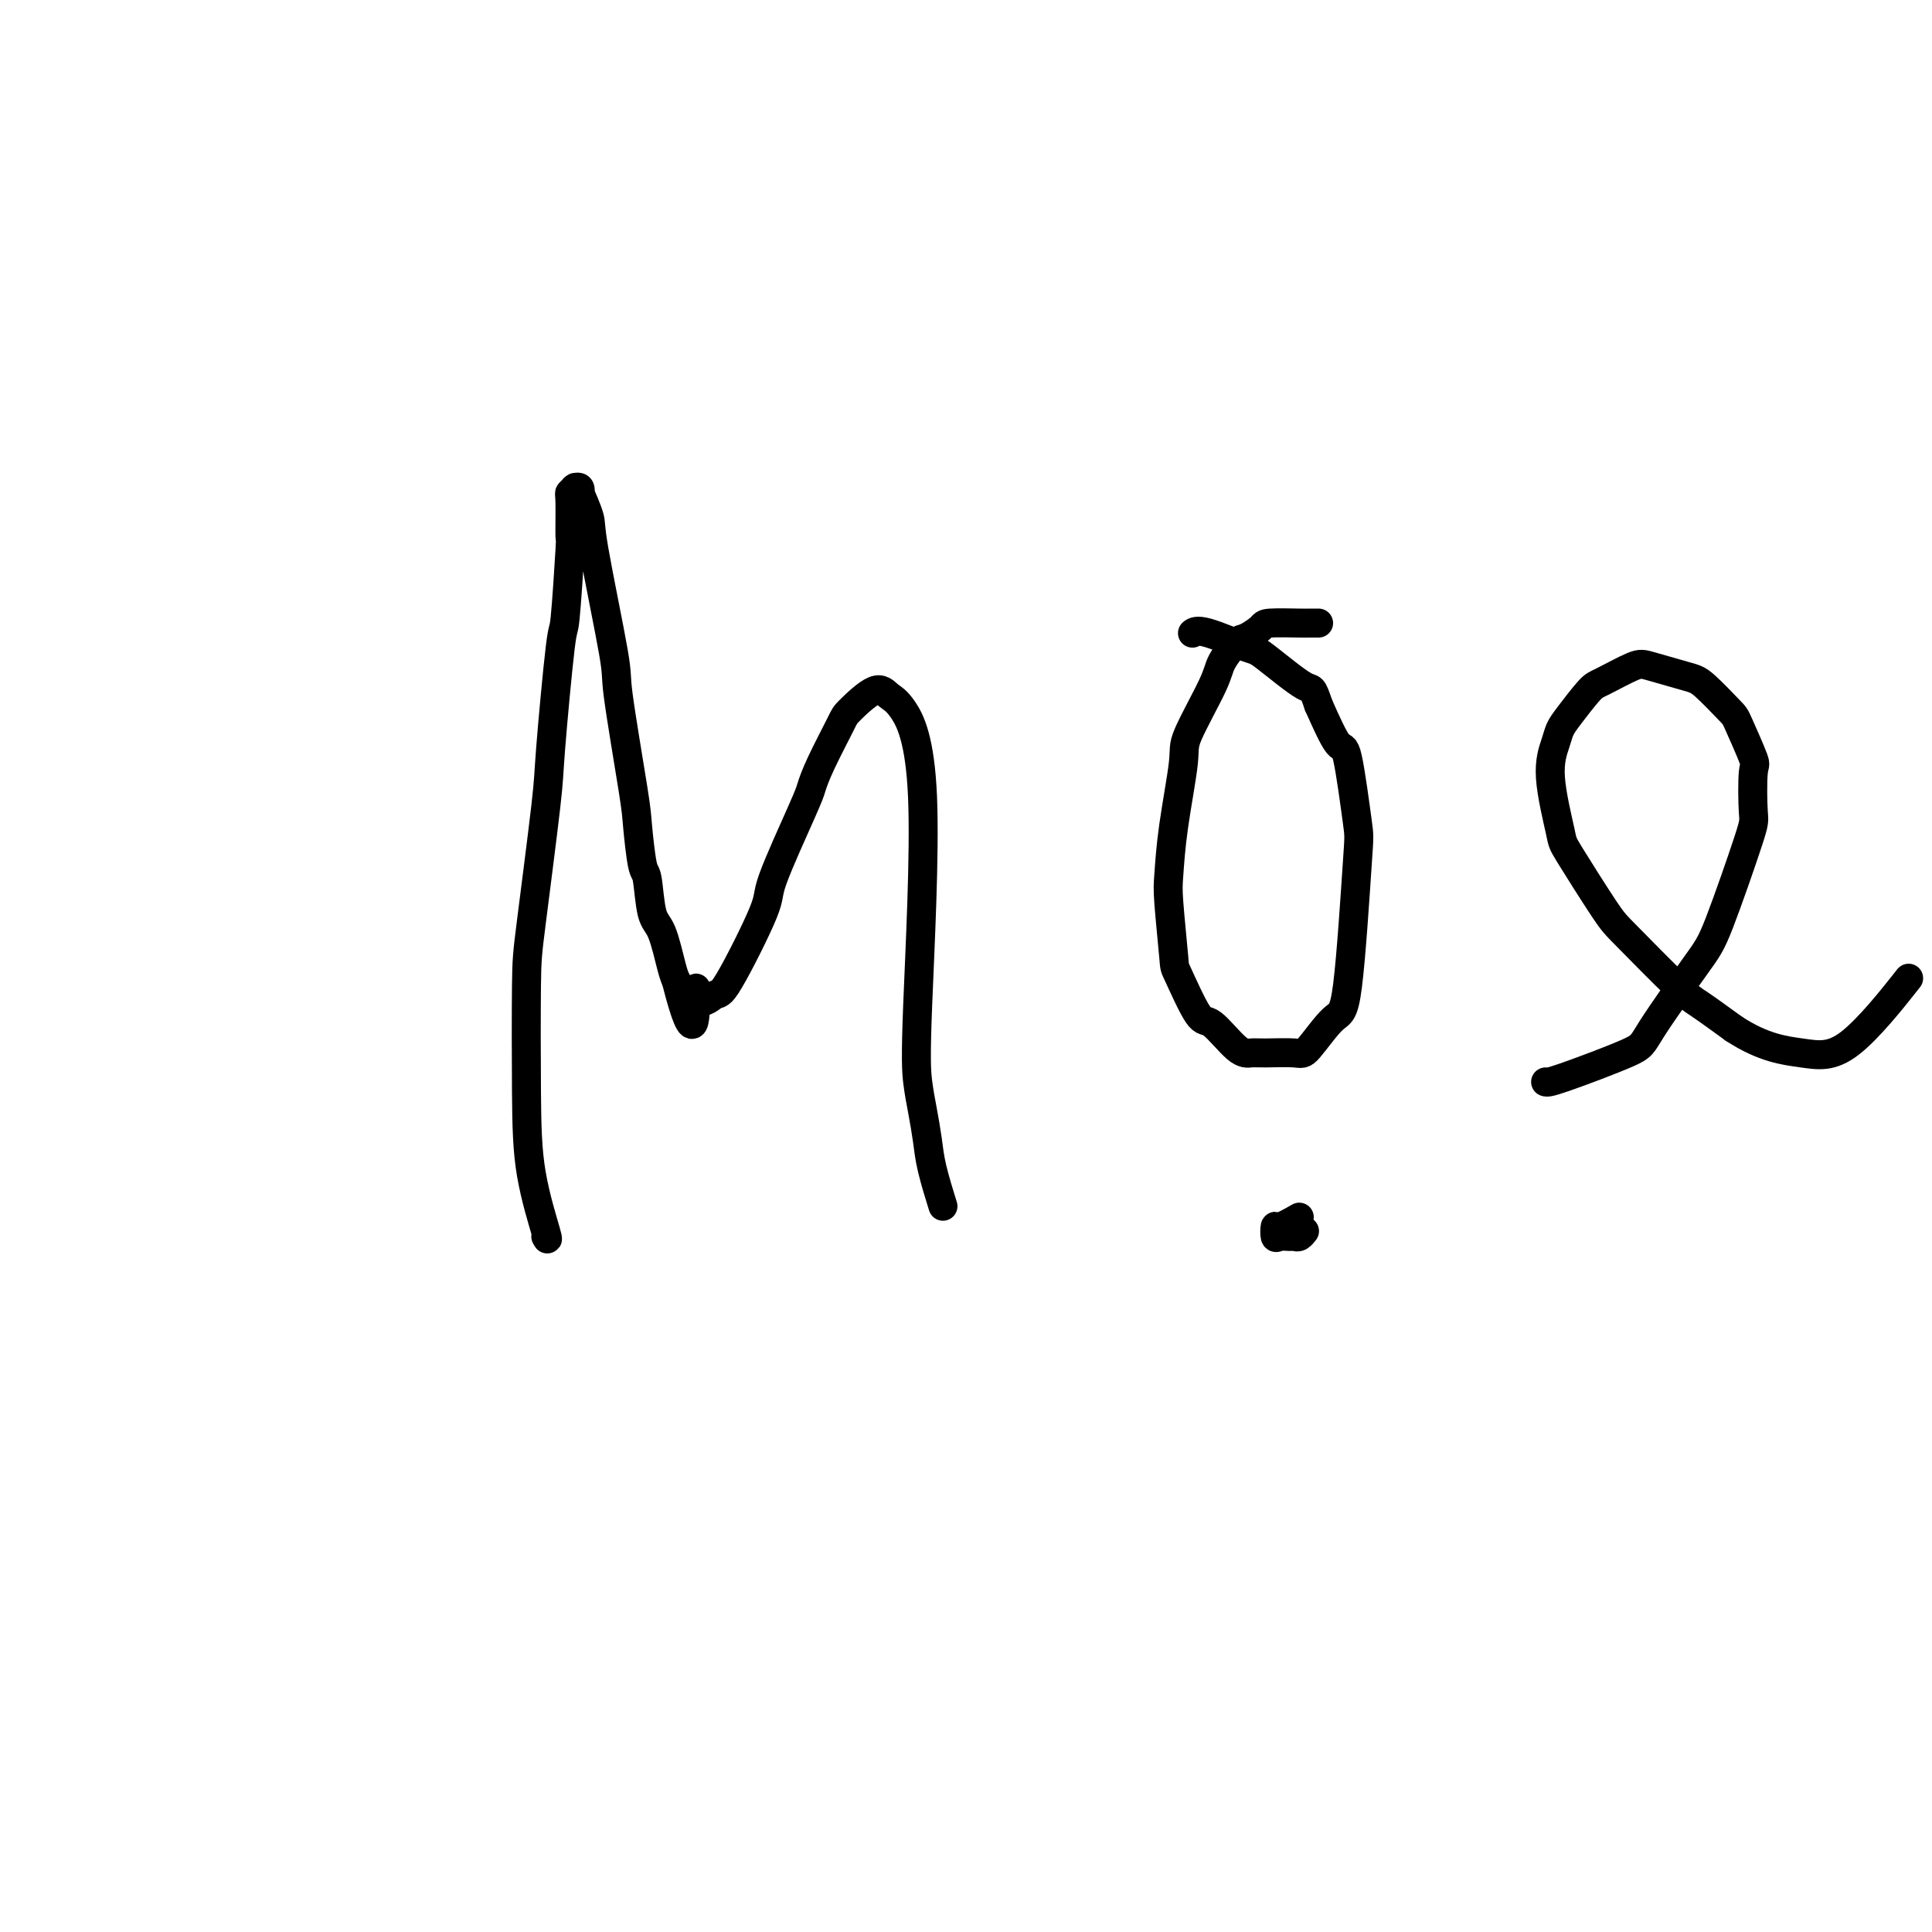 <svg viewBox='0 0 400 400' version='1.1' xmlns='http://www.w3.org/2000/svg' xmlns:xlink='http://www.w3.org/1999/xlink'><g fill='none' stroke='#000000' stroke-width='6' stroke-linecap='round' stroke-linejoin='round'><path d='M113,256c0.310,0.584 0.620,1.168 0,-1c-0.620,-2.168 -2.169,-7.088 -3,-12c-0.831,-4.912 -0.942,-9.816 -1,-17c-0.058,-7.184 -0.061,-16.649 0,-22c0.061,-5.351 0.187,-6.586 1,-13c0.813,-6.414 2.313,-18.005 3,-24c0.687,-5.995 0.562,-6.395 1,-12c0.438,-5.605 1.438,-16.416 2,-21c0.562,-4.584 0.685,-2.940 1,-6c0.315,-3.060 0.820,-10.824 1,-14c0.180,-3.176 0.034,-1.765 0,-3c-0.034,-1.235 0.042,-5.115 0,-7c-0.042,-1.885 -0.204,-1.774 0,-2c0.204,-0.226 0.773,-0.788 1,-1c0.227,-0.212 0.111,-0.076 0,0c-0.111,0.076 -0.218,0.090 0,0c0.218,-0.090 0.762,-0.284 1,0c0.238,0.284 0.170,1.047 0,1c-0.170,-0.047 -0.441,-0.905 0,0c0.441,0.905 1.593,3.572 2,5c0.407,1.428 0.070,1.616 1,7c0.930,5.384 3.128,15.965 4,21c0.872,5.035 0.419,4.523 1,9c0.581,4.477 2.196,13.942 3,19c0.804,5.058 0.795,5.710 1,8c0.205,2.290 0.622,6.217 1,8c0.378,1.783 0.717,1.423 1,3c0.283,1.577 0.509,5.093 1,7c0.491,1.907 1.248,2.206 2,4c0.752,1.794 1.501,5.084 2,7c0.499,1.916 0.750,2.458 1,3'/><path d='M140,203c4.138,16.380 3.982,6.329 4,3c0.018,-3.329 0.209,0.062 1,1c0.791,0.938 2.180,-0.578 3,-1c0.820,-0.422 1.070,0.250 3,-3c1.930,-3.250 5.540,-10.423 7,-14c1.460,-3.577 0.770,-3.557 2,-7c1.230,-3.443 4.382,-10.348 6,-14c1.618,-3.652 1.704,-4.052 2,-5c0.296,-0.948 0.803,-2.444 2,-5c1.197,-2.556 3.084,-6.174 4,-8c0.916,-1.826 0.860,-1.862 2,-3c1.140,-1.138 3.475,-3.378 5,-4c1.525,-0.622 2.240,0.373 3,1c0.760,0.627 1.566,0.886 3,3c1.434,2.114 3.498,6.084 4,18c0.502,11.916 -0.557,31.779 -1,43c-0.443,11.221 -0.269,13.799 0,16c0.269,2.201 0.633,4.023 1,6c0.367,1.977 0.738,4.107 1,6c0.262,1.893 0.417,3.548 1,6c0.583,2.452 1.595,5.701 2,7c0.405,1.299 0.202,0.650 0,0'/><path d='M273,129c-0.790,-0.004 -1.581,-0.008 -2,0c-0.419,0.008 -0.467,0.027 -2,0c-1.533,-0.027 -4.551,-0.100 -6,0c-1.449,0.100 -1.329,0.372 -2,1c-0.671,0.628 -2.131,1.610 -3,2c-0.869,0.390 -1.145,0.186 -2,1c-0.855,0.814 -2.288,2.647 -3,4c-0.712,1.353 -0.702,2.228 -2,5c-1.298,2.772 -3.904,7.441 -5,10c-1.096,2.559 -0.682,3.009 -1,6c-0.318,2.991 -1.367,8.524 -2,13c-0.633,4.476 -0.850,7.894 -1,10c-0.150,2.106 -0.233,2.899 0,6c0.233,3.101 0.783,8.509 1,11c0.217,2.491 0.103,2.065 1,4c0.897,1.935 2.806,6.231 4,8c1.194,1.769 1.671,1.009 3,2c1.329,0.991 3.508,3.732 5,5c1.492,1.268 2.297,1.064 3,1c0.703,-0.064 1.304,0.012 3,0c1.696,-0.012 4.486,-0.113 6,0c1.514,0.113 1.752,0.438 3,-1c1.248,-1.438 3.505,-4.639 5,-6c1.495,-1.361 2.228,-0.880 3,-7c0.772,-6.120 1.583,-18.839 2,-25c0.417,-6.161 0.442,-5.765 0,-9c-0.442,-3.235 -1.350,-10.102 -2,-13c-0.650,-2.898 -1.043,-1.828 -2,-3c-0.957,-1.172 -2.479,-4.586 -4,-8'/><path d='M273,146c-1.465,-4.274 -1.128,-2.959 -3,-4c-1.872,-1.041 -5.952,-4.436 -8,-6c-2.048,-1.564 -2.064,-1.295 -4,-2c-1.936,-0.705 -5.790,-2.382 -8,-3c-2.210,-0.618 -2.774,-0.177 -3,0c-0.226,0.177 -0.113,0.088 0,0'/><path d='M320,224c0.304,0.087 0.609,0.175 4,-1c3.391,-1.175 9.869,-3.611 13,-5c3.131,-1.389 2.916,-1.731 5,-5c2.084,-3.269 6.467,-9.465 9,-13c2.533,-3.535 3.218,-4.408 5,-9c1.782,-4.592 4.663,-12.901 6,-17c1.337,-4.099 1.129,-3.987 1,-6c-0.129,-2.013 -0.181,-6.150 0,-8c0.181,-1.850 0.593,-1.412 0,-3c-0.593,-1.588 -2.193,-5.203 -3,-7c-0.807,-1.797 -0.821,-1.777 -2,-3c-1.179,-1.223 -3.524,-3.690 -5,-5c-1.476,-1.310 -2.084,-1.462 -4,-2c-1.916,-0.538 -5.139,-1.462 -7,-2c-1.861,-0.538 -2.358,-0.688 -4,0c-1.642,0.688 -4.428,2.216 -6,3c-1.572,0.784 -1.929,0.825 -3,2c-1.071,1.175 -2.854,3.485 -4,5c-1.146,1.515 -1.655,2.235 -2,3c-0.345,0.765 -0.528,1.574 -1,3c-0.472,1.426 -1.235,3.470 -1,7c0.235,3.530 1.466,8.546 2,11c0.534,2.454 0.370,2.346 2,5c1.630,2.654 5.056,8.070 7,11c1.944,2.930 2.408,3.373 5,6c2.592,2.627 7.313,7.438 10,10c2.687,2.562 3.339,2.875 5,4c1.661,1.125 4.330,3.063 7,5'/><path d='M359,213c6.144,4.002 10.502,4.506 14,5c3.498,0.494 6.134,0.979 10,-2c3.866,-2.979 8.962,-9.423 11,-12c2.038,-2.577 1.019,-1.289 0,0'/><path d='M269,252c-1.582,0.906 -3.163,1.812 -4,2c-0.837,0.188 -0.929,-0.342 -1,0c-0.071,0.342 -0.121,1.557 0,2c0.121,0.443 0.414,0.115 1,0c0.586,-0.115 1.464,-0.017 2,0c0.536,0.017 0.731,-0.047 1,0c0.269,0.047 0.611,0.205 1,0c0.389,-0.205 0.825,-0.773 1,-1c0.175,-0.227 0.087,-0.114 0,0'/></g>
</svg>